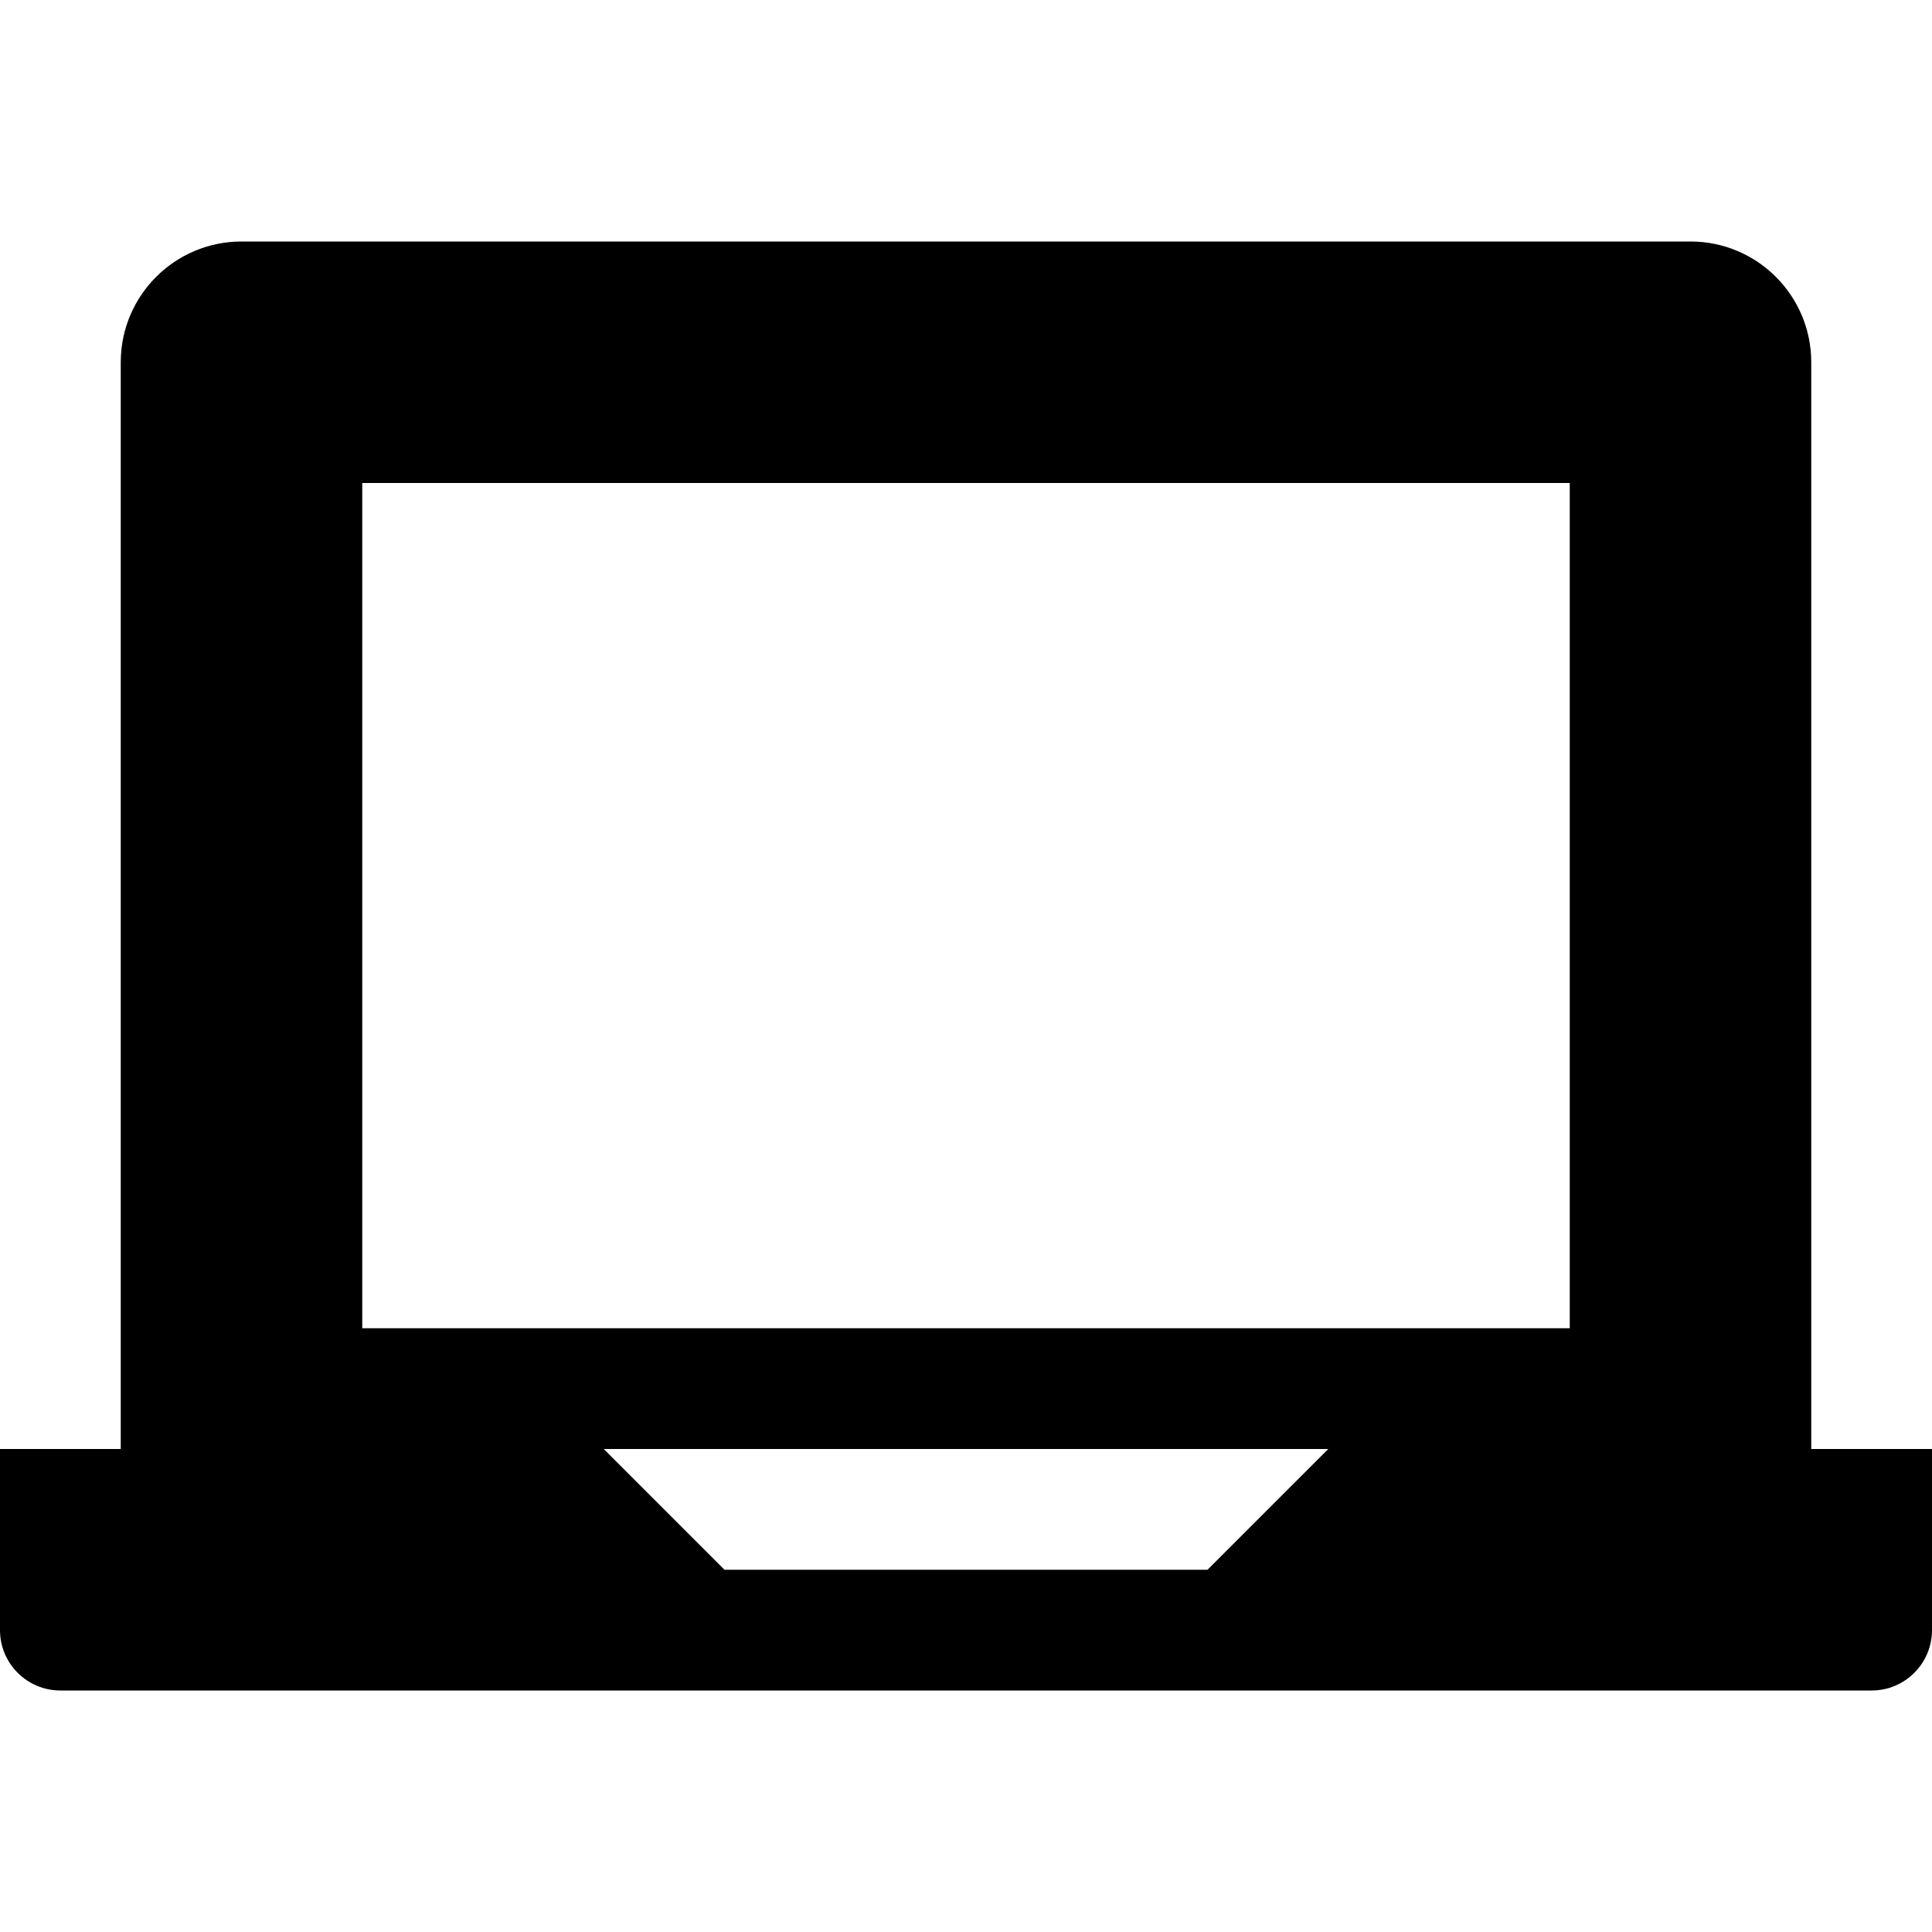 <!-- Generated by IcoMoon.io -->
<svg version="1.1" xmlns="http://www.w3.org/2000/svg" width="32" height="32" viewBox="0 0 32 32">
<title>laptop</title>
<path d="M30 24v-18c0-1.104-0.896-2-2-2h-24c-1.104 0-2 0.896-2 2v18h-2v3c0 0.552 0.448 1 1 1h30c0.552 0 1-0.448 1-1v-3h-2zM6 8h20v14h-20v-14zM20 26h-8l-2-2h12l-2 2z"></path>
</svg>
